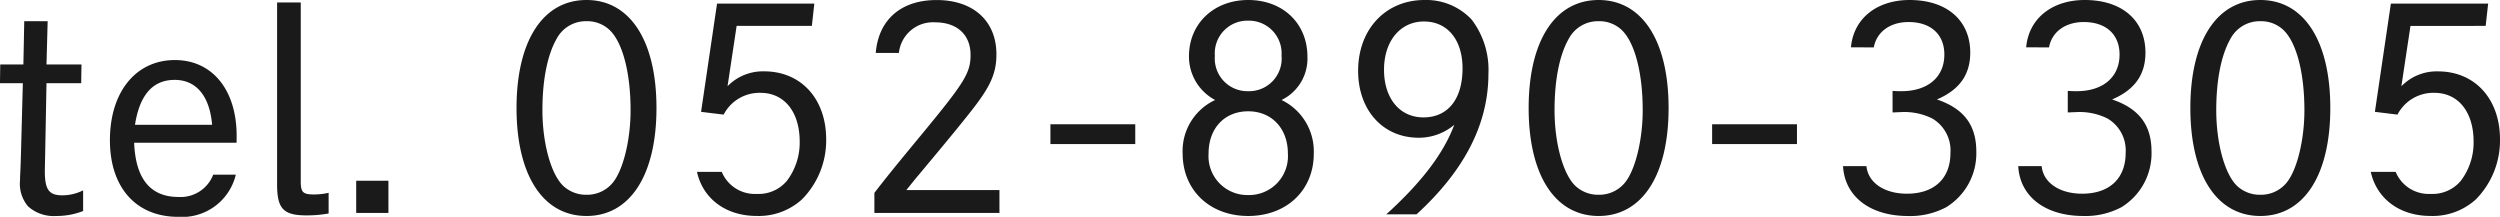 <svg xmlns="http://www.w3.org/2000/svg" width="290.4" height="25.184" viewBox="0 0 290.4 25.184">
  <path id="パス_142395" data-name="パス 142395" d="M-287.552-22.272h-2.72l-.1,5.024h-2.688l-.032,2.176h2.656l-.224,8.48c-.064,2.112-.1,2.176-.1,2.784a4.058,4.058,0,0,0,.928,3.04,4.462,4.462,0,0,0,3.3,1.12,8.427,8.427,0,0,0,3.1-.576v-2.4a5.4,5.4,0,0,1-2.432.576c-1.536,0-2.016-.672-2.016-2.784,0-.352.032-1.376.192-10.24h4.032l.032-2.176h-4.064Zm10.144,12.032c.544-3.488,2.08-5.216,4.608-5.216,2.5,0,4.064,1.856,4.352,5.216ZM-265.6-8.96c0-5.312-2.816-8.8-7.168-8.8-4.544,0-7.552,3.712-7.552,9.312,0,5.5,3.04,8.9,7.936,8.9a6.405,6.405,0,0,0,6.688-4.9h-2.624a4.058,4.058,0,0,1-4.032,2.592c-3.264,0-4.992-2.112-5.152-6.3h11.9Zm4.7-15.488V-3.3c0,2.816.736,3.584,3.424,3.584a14.083,14.083,0,0,0,2.56-.224v-2.4a7.659,7.659,0,0,1-1.7.192c-1.28,0-1.536-.256-1.536-1.5v-20.8ZM-251.712,0h3.744V-3.744h-3.744Zm26.752-22.272a3.767,3.767,0,0,1,2.72,1.056c1.5,1.472,2.4,4.992,2.4,9.28,0,3.552-.9,7.1-2.144,8.512a3.859,3.859,0,0,1-2.976,1.312,3.861,3.861,0,0,1-2.656-.992c-1.44-1.312-2.464-4.928-2.464-8.832,0-3.52.576-6.432,1.664-8.32A3.83,3.83,0,0,1-224.96-22.272Zm0-2.464c-5.056,0-8.128,4.736-8.128,12.544S-230.016.352-224.96.352s8.128-4.736,8.128-12.544S-219.9-24.736-224.96-24.736Zm26.176,3.008.288-2.592h-11.3l-1.856,12.576,2.624.32a4.686,4.686,0,0,1,4.288-2.528c2.752,0,4.544,2.208,4.544,5.664a7.338,7.338,0,0,1-1.5,4.576,4.29,4.29,0,0,1-3.488,1.5,4.155,4.155,0,0,1-4.064-2.56h-2.88c.7,3.136,3.36,5.12,6.944,5.12a7.453,7.453,0,0,0,5.248-1.92,9.731,9.731,0,0,0,2.816-6.976c0-4.7-2.912-7.9-7.2-7.9a5.717,5.717,0,0,0-4.256,1.728l1.056-7.008ZM-176.992,0V-2.656h-10.816c.672-.832,1.152-1.44,1.408-1.728,2.784-3.328,4.9-5.888,6.048-7.36,2.336-2.944,3.008-4.48,3.008-6.688,0-3.872-2.688-6.3-6.944-6.3-4.128,0-6.752,2.272-7.072,6.144h2.688a3.978,3.978,0,0,1,4.224-3.552c2.528,0,4.1,1.44,4.1,3.776,0,2.08-.672,3.168-5.472,8.992-3.328,4.032-4.064,4.928-5.7,7.04V0Zm5.92-8h9.856v-2.3h-9.856Zm22.976-3.808c2.72,0,4.608,1.984,4.608,4.9A4.514,4.514,0,0,1-148.1-2.08,4.514,4.514,0,0,1-152.7-6.912C-152.7-9.824-150.848-11.808-148.1-11.808Zm0-10.528a3.8,3.8,0,0,1,3.872,4.064,3.784,3.784,0,0,1-3.872,4.128,3.792,3.792,0,0,1-3.872-4.1A3.792,3.792,0,0,1-148.1-22.336Zm-3.84,9.216a6.524,6.524,0,0,0-3.776,6.208c0,4.256,3.136,7.264,7.616,7.264s7.616-3.008,7.616-7.232a6.624,6.624,0,0,0-3.744-6.24,5.348,5.348,0,0,0,3.008-5.024c0-3.872-2.848-6.592-6.88-6.592-4,0-6.88,2.752-6.88,6.528A5.7,5.7,0,0,0-151.936-13.12Zm24.256-9.12c2.72,0,4.48,2.112,4.48,5.44,0,3.584-1.7,5.7-4.544,5.7-2.752,0-4.576-2.208-4.576-5.536S-130.432-22.24-127.68-22.24Zm-.864,22.4c5.568-5.088,8.352-10.5,8.352-16.352a9.6,9.6,0,0,0-1.952-6.272,7.232,7.232,0,0,0-5.472-2.272c-4.512,0-7.712,3.392-7.712,8.224,0,4.576,2.88,7.776,7.04,7.776a6.4,6.4,0,0,0,4.128-1.5c-1.248,3.328-3.776,6.656-7.9,10.4Zm21.152-22.432a3.767,3.767,0,0,1,2.72,1.056c1.5,1.472,2.4,4.992,2.4,9.28,0,3.552-.9,7.1-2.144,8.512a3.859,3.859,0,0,1-2.976,1.312,3.861,3.861,0,0,1-2.656-.992c-1.44-1.312-2.464-4.928-2.464-8.832,0-3.52.576-6.432,1.664-8.32A3.83,3.83,0,0,1-107.392-22.272Zm0-2.464c-5.056,0-8.128,4.736-8.128,12.544S-112.448.352-107.392.352s8.128-4.736,8.128-12.544S-102.336-24.736-107.392-24.736ZM-94.208-8h9.856v-2.3h-9.856Zm18.784-11.232c.32-1.792,1.888-2.944,4.032-2.944,2.592,0,4.16,1.44,4.16,3.776,0,2.624-1.92,4.256-4.992,4.256-.288,0-.544,0-1.024-.032v2.5c.288,0,.608-.032.9-.032a7.251,7.251,0,0,1,3.712.736,4.3,4.3,0,0,1,2.112,4c0,2.976-1.888,4.736-5.056,4.736-2.624,0-4.512-1.28-4.7-3.2h-2.72c.192,3.52,3.136,5.792,7.552,5.792A8.88,8.88,0,0,0-67.008-.672,7.328,7.328,0,0,0-63.52-7.136c0-3.1-1.472-4.992-4.576-6.048,2.624-1.12,3.872-2.88,3.872-5.44,0-3.744-2.72-6.112-7.04-6.112-3.84,0-6.528,2.176-6.816,5.5Zm20.352,0c.32-1.792,1.888-2.944,4.032-2.944,2.592,0,4.16,1.44,4.16,3.776,0,2.624-1.92,4.256-4.992,4.256-.288,0-.544,0-1.024-.032v2.5c.288,0,.608-.032.9-.032a7.251,7.251,0,0,1,3.712.736,4.3,4.3,0,0,1,2.112,4c0,2.976-1.888,4.736-5.056,4.736-2.624,0-4.512-1.28-4.7-3.2h-2.72C-58.464-1.92-55.52.352-51.1.352A8.88,8.88,0,0,0-46.656-.672a7.328,7.328,0,0,0,3.488-6.464c0-3.1-1.472-4.992-4.576-6.048,2.624-1.12,3.872-2.88,3.872-5.44,0-3.744-2.72-6.112-7.04-6.112-3.84,0-6.528,2.176-6.816,5.5Zm24.544-3.04a3.767,3.767,0,0,1,2.72,1.056c1.5,1.472,2.4,4.992,2.4,9.28,0,3.552-.9,7.1-2.144,8.512a3.859,3.859,0,0,1-2.976,1.312A3.861,3.861,0,0,1-33.184-3.1c-1.44-1.312-2.464-4.928-2.464-8.832,0-3.52.576-6.432,1.664-8.32A3.83,3.83,0,0,1-30.528-22.272Zm0-2.464c-5.056,0-8.128,4.736-8.128,12.544S-35.584.352-30.528.352-22.4-4.384-22.4-12.192-25.472-24.736-30.528-24.736Zm26.176,3.008.288-2.592h-11.3l-1.856,12.576,2.624.32A4.686,4.686,0,0,1-10.3-13.952c2.752,0,4.544,2.208,4.544,5.664a7.338,7.338,0,0,1-1.5,4.576,4.29,4.29,0,0,1-3.488,1.5,4.155,4.155,0,0,1-4.064-2.56H-17.7c.7,3.136,3.36,5.12,6.944,5.12A7.453,7.453,0,0,0-5.5-1.568,9.731,9.731,0,0,0-2.688-8.544c0-4.7-2.912-7.9-7.2-7.9a5.717,5.717,0,0,0-4.256,1.728l1.056-7.008Z" transform="translate(293.088 24.736)" fill="#1a1a1a"/>
</svg>
